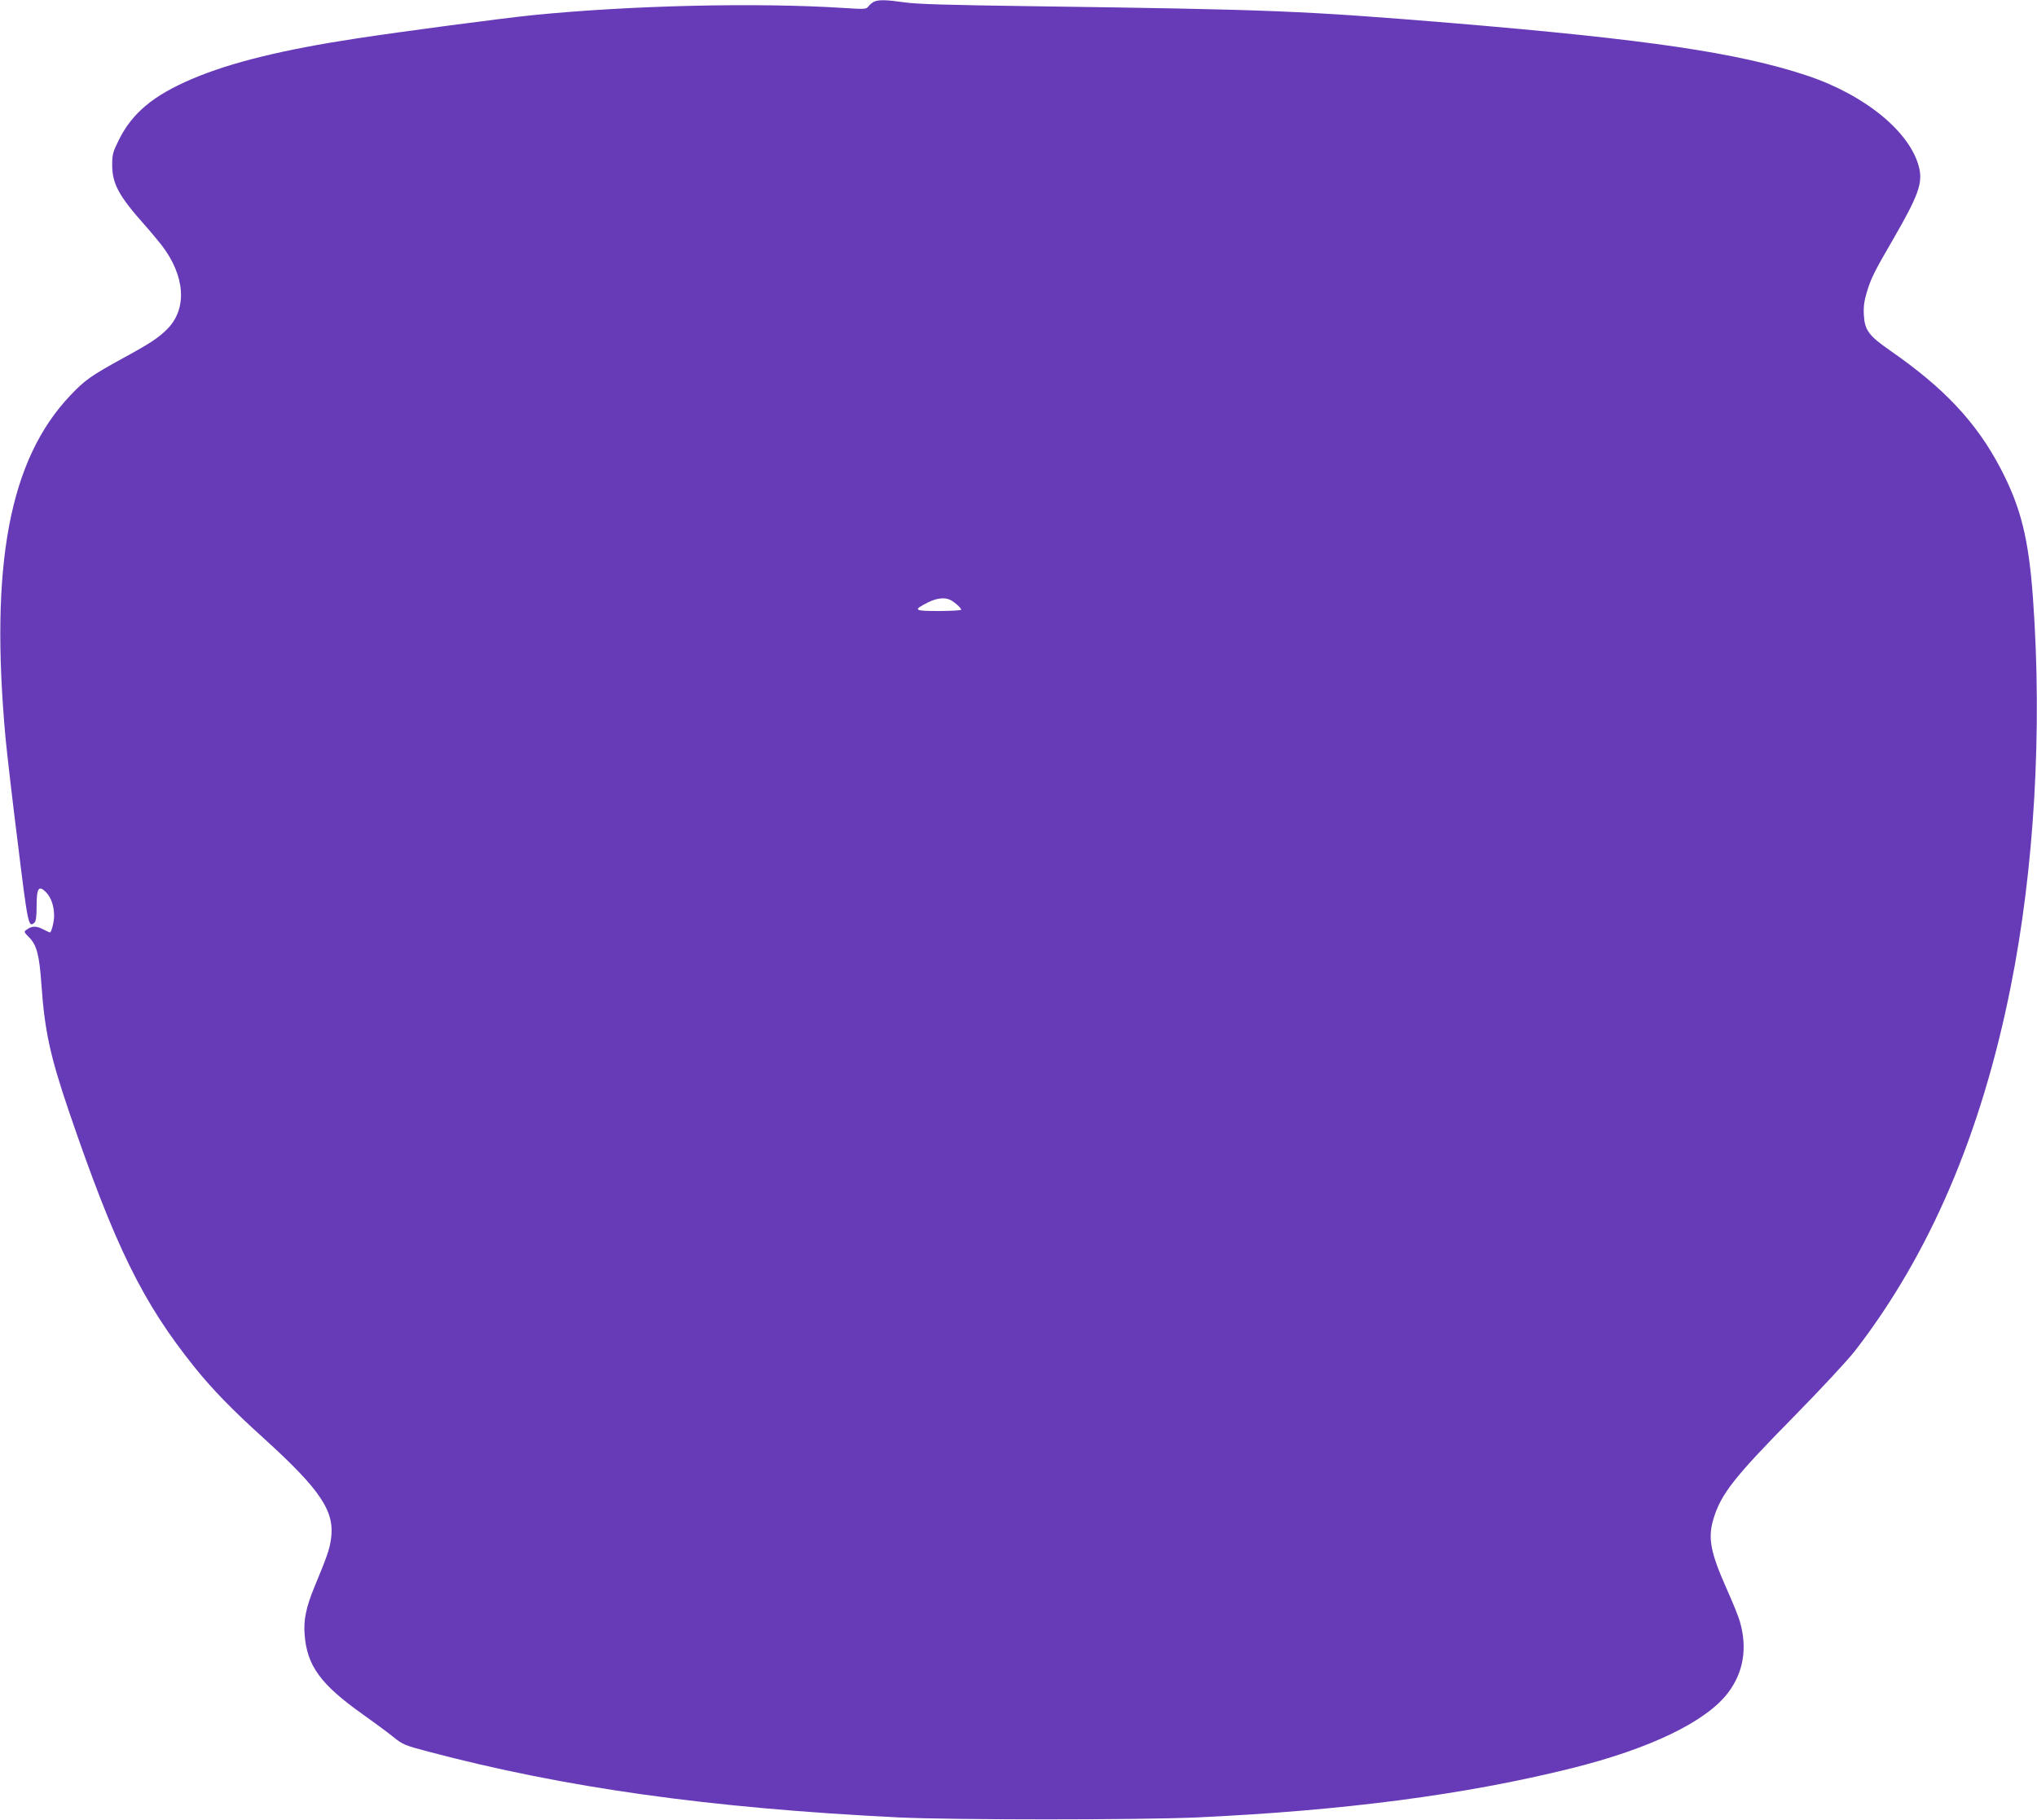 <?xml version="1.0" standalone="no"?>
<!DOCTYPE svg PUBLIC "-//W3C//DTD SVG 20010904//EN"
 "http://www.w3.org/TR/2001/REC-SVG-20010904/DTD/svg10.dtd">
<svg version="1.0" xmlns="http://www.w3.org/2000/svg"
 width="1280pt" height="1144pt" viewBox="0 0 1280 1144"
 preserveAspectRatio="xMidYMid meet">
<g transform="translate(0,1144) scale(0.1,-0.1)"
fill="#673ab7" stroke="none">
<path d="M5494 11430 c-12 -5 -28 -18 -36 -29 -14 -19 -20 -20 -158 -11 -550
35 -1338 16 -1950 -45 -189 -19 -831 -104 -1105 -146 -468 -71 -796 -152
-1038 -255 -244 -104 -376 -214 -460 -383 -38 -77 -42 -91 -42 -160 1 -117 42
-193 205 -376 34 -38 81 -95 105 -125 148 -192 163 -398 38 -526 -55 -56 -106
-90 -280 -185 -204 -112 -240 -138 -332 -235 -382 -403 -506 -1063 -406 -2154
8 -85 42 -382 77 -659 63 -514 67 -531 103 -501 11 9 15 35 15 105 0 114 13
134 59 88 32 -33 51 -87 51 -149 0 -38 -17 -104 -26 -104 -3 0 -23 9 -46 21
-41 21 -69 20 -101 -4 -18 -12 -17 -15 16 -48 48 -48 64 -111 77 -293 21 -297
54 -450 175 -806 288 -843 461 -1196 788 -1603 111 -138 234 -265 432 -444
365 -331 452 -464 424 -642 -10 -62 -23 -101 -103 -294 -52 -126 -69 -207 -62
-297 14 -198 100 -316 367 -505 68 -48 153 -111 189 -140 62 -50 73 -54 220
-93 862 -228 1766 -355 2960 -414 336 -16 1508 -16 1870 0 927 43 1688 143
2355 309 494 123 846 293 984 475 97 129 122 280 74 447 -8 29 -46 124 -85
210 -99 223 -117 315 -82 432 47 159 130 264 504 644 169 172 341 357 386 415
469 606 794 1364 978 2285 149 741 200 1615 141 2441 -27 378 -76 576 -205
822 -151 288 -354 504 -693 739 -134 93 -160 128 -165 224 -3 50 2 87 18 141
27 89 46 128 168 338 154 266 184 348 162 443 -52 224 -337 459 -705 582 -431
143 -998 227 -2230 330 -938 77 -1118 85 -2640 106 -518 7 -726 13 -800 24
-113 16 -160 18 -191 5z m479 -3761 c28 -15 67 -50 67 -61 0 -4 -64 -8 -141
-8 -158 0 -165 5 -66 55 55 27 105 32 140 14z"/>
</g>
</svg>
